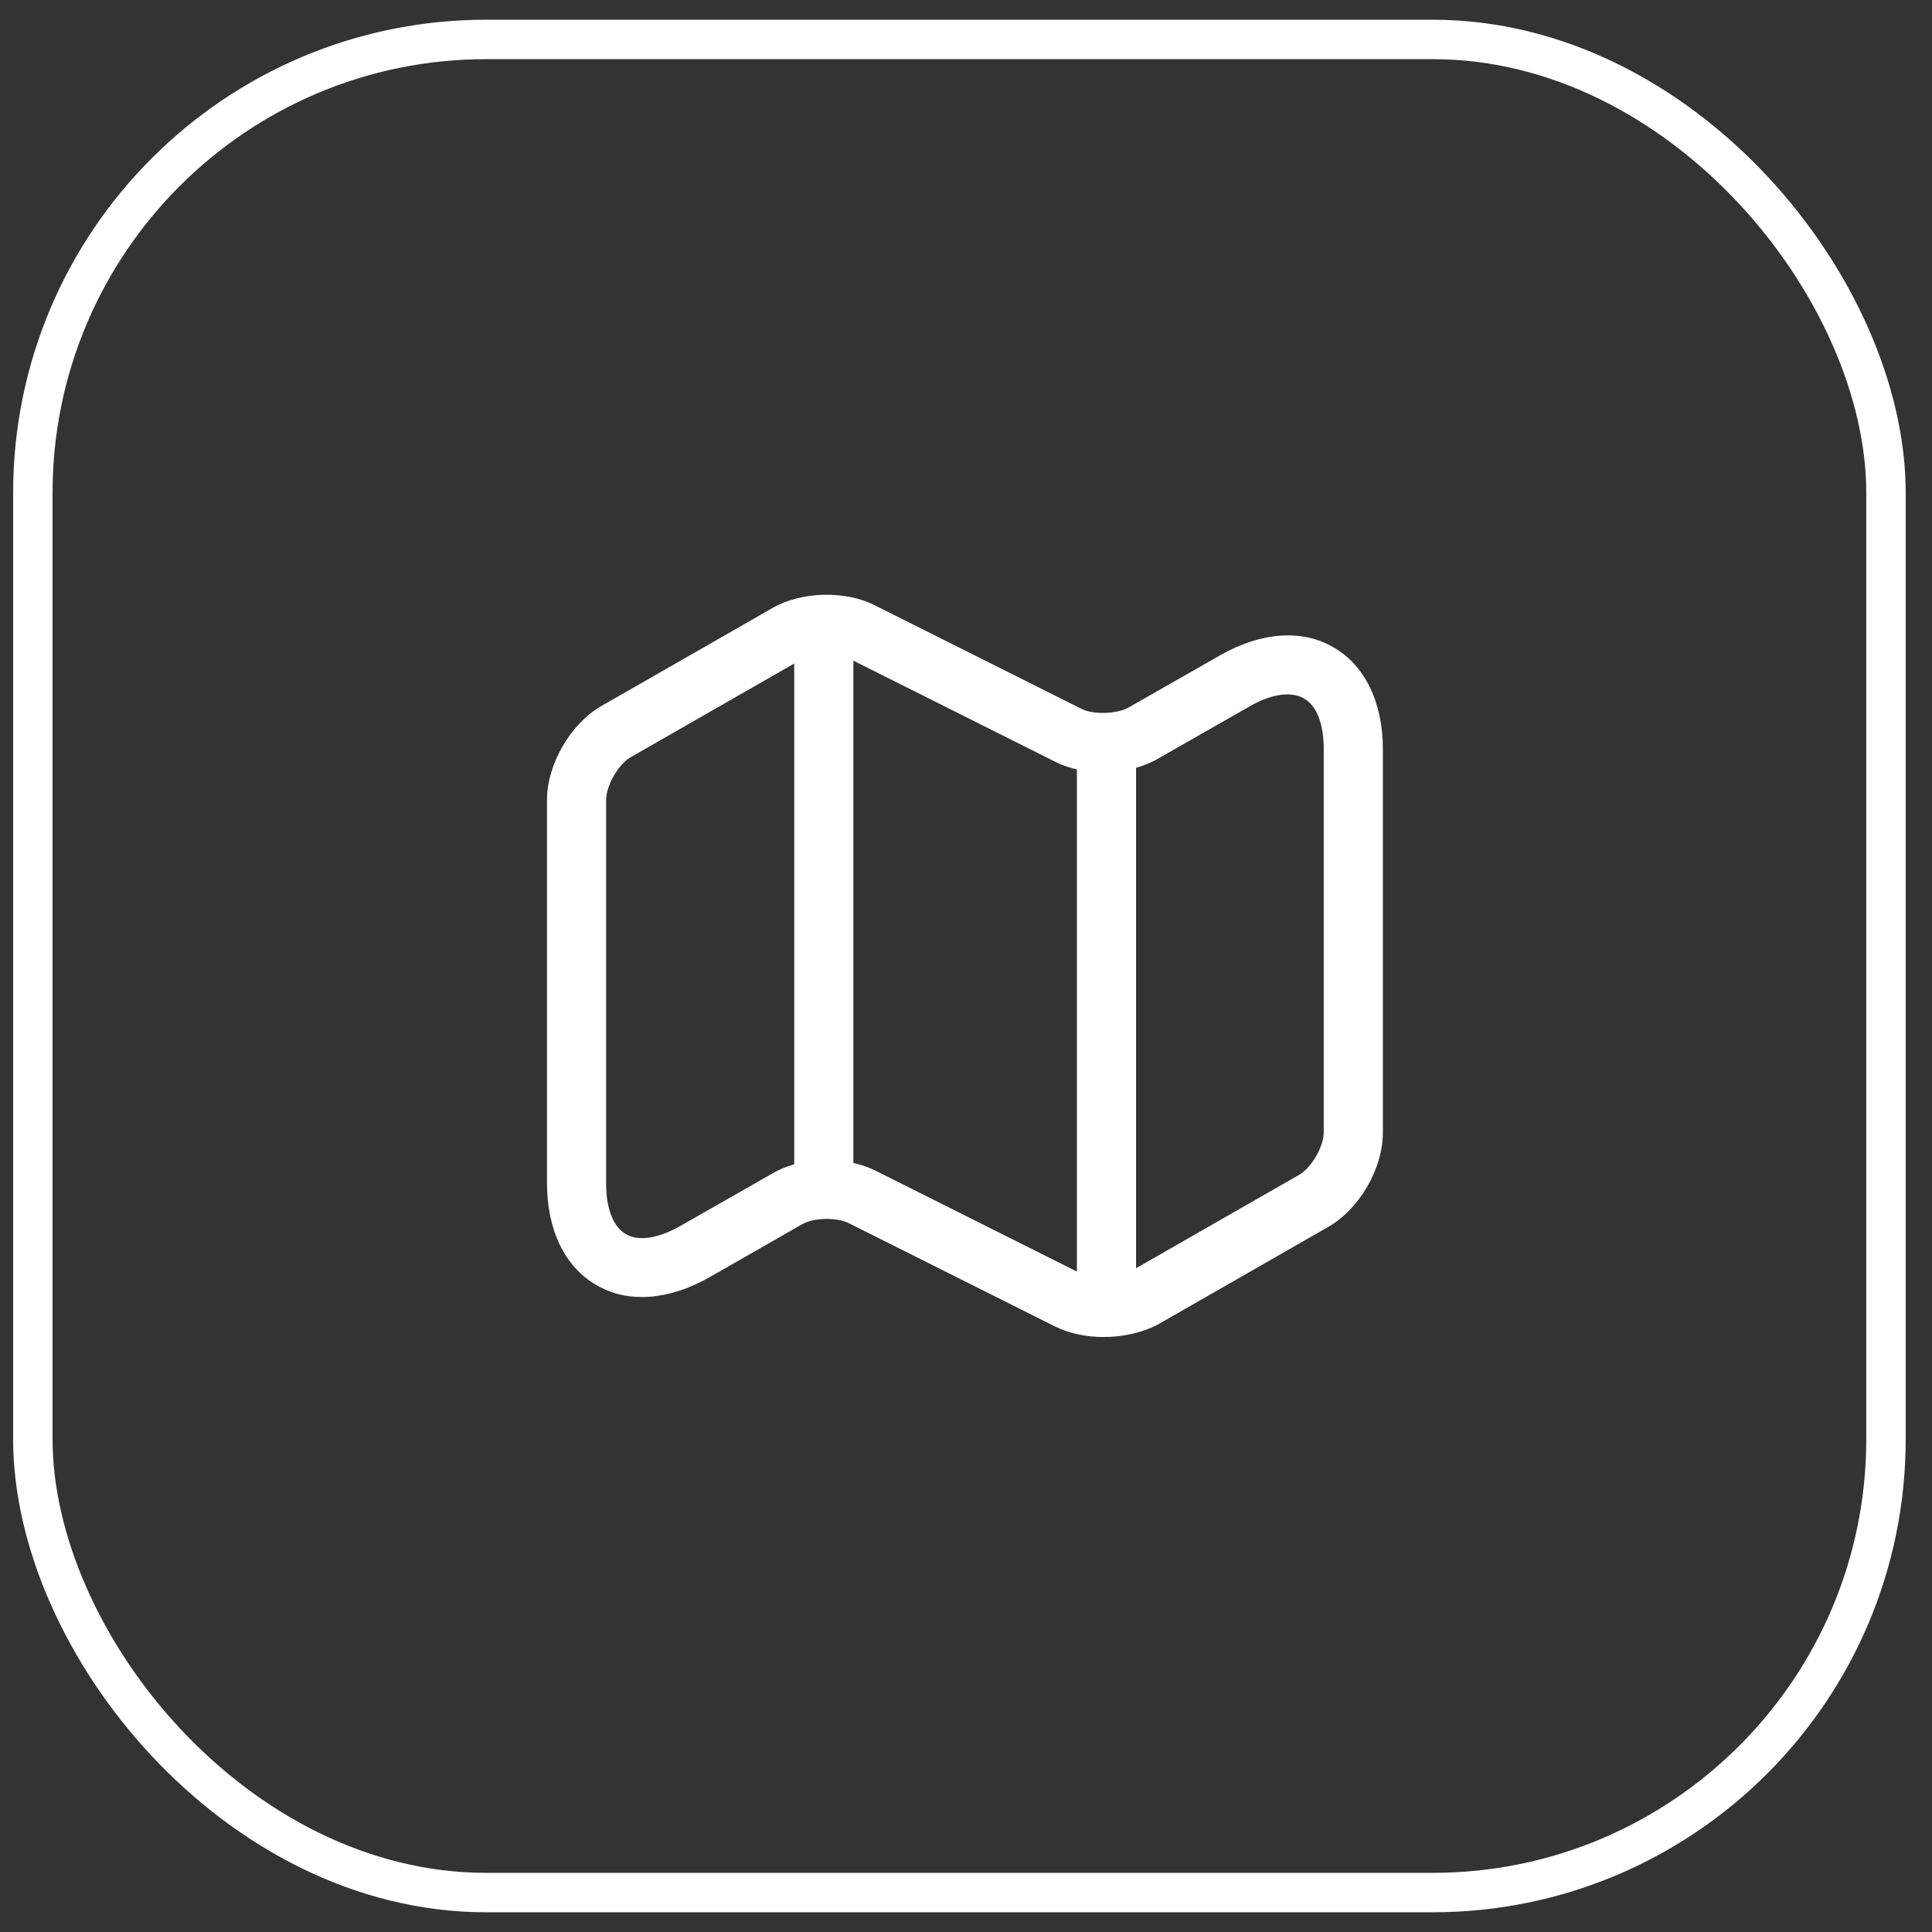 <svg width="49" height="49" viewBox="0 0 49 49" fill="none" xmlns="http://www.w3.org/2000/svg">
<rect x="0" y="0" width="49" height="49" fill="#333333" stroke="none"/>
<rect x="0.833" y="1" width="47" height="47" rx="11.5" stroke="white"/>
<path d="M27.983 33.91C27.553 33.91 27.123 33.82 26.773 33.65L21.523 31.02C21.223 30.87 20.633 30.88 20.343 31.05L17.983 32.4C16.963 32.98 15.913 33.06 15.123 32.59C14.323 32.13 13.873 31.19 13.873 30.01V20.29C13.873 19.38 14.473 18.35 15.263 17.9L19.593 15.42C20.323 15 21.433 14.97 22.183 15.35L27.433 17.98C27.733 18.13 28.313 18.11 28.613 17.95L30.963 16.61C31.983 16.03 33.033 15.95 33.823 16.42C34.623 16.88 35.073 17.82 35.073 19V28.73C35.073 29.64 34.473 30.67 33.683 31.12L29.353 33.6C28.973 33.8 28.473 33.91 27.983 33.91ZM20.973 29.42C21.403 29.42 21.833 29.51 22.183 29.68L27.433 32.31C27.733 32.46 28.313 32.44 28.613 32.28L32.943 29.8C33.263 29.62 33.573 29.08 33.573 28.72V18.99C33.573 18.36 33.393 17.89 33.063 17.71C32.743 17.53 32.243 17.6 31.703 17.91L29.353 19.25C28.623 19.67 27.513 19.7 26.763 19.32L21.513 16.69C21.213 16.54 20.633 16.56 20.333 16.72L16.003 19.2C15.683 19.38 15.373 19.92 15.373 20.29V30.02C15.373 30.65 15.553 31.12 15.873 31.3C16.193 31.49 16.693 31.41 17.243 31.1L19.593 29.76C19.983 29.53 20.483 29.42 20.973 29.42Z" fill="white"/>
<path d="M20.893 30.25C20.483 30.25 20.143 29.91 20.143 29.5V16.5C20.143 16.09 20.483 15.75 20.893 15.75C21.303 15.75 21.643 16.09 21.643 16.5V29.5C21.643 29.91 21.303 30.25 20.893 30.25Z" fill="white"/>
<path d="M28.063 33.25C27.653 33.25 27.313 32.91 27.313 32.5V19.12C27.313 18.71 27.653 18.37 28.063 18.37C28.473 18.37 28.813 18.71 28.813 19.12V32.5C28.813 32.91 28.473 33.25 28.063 33.25Z" fill="white"/>
</svg>
